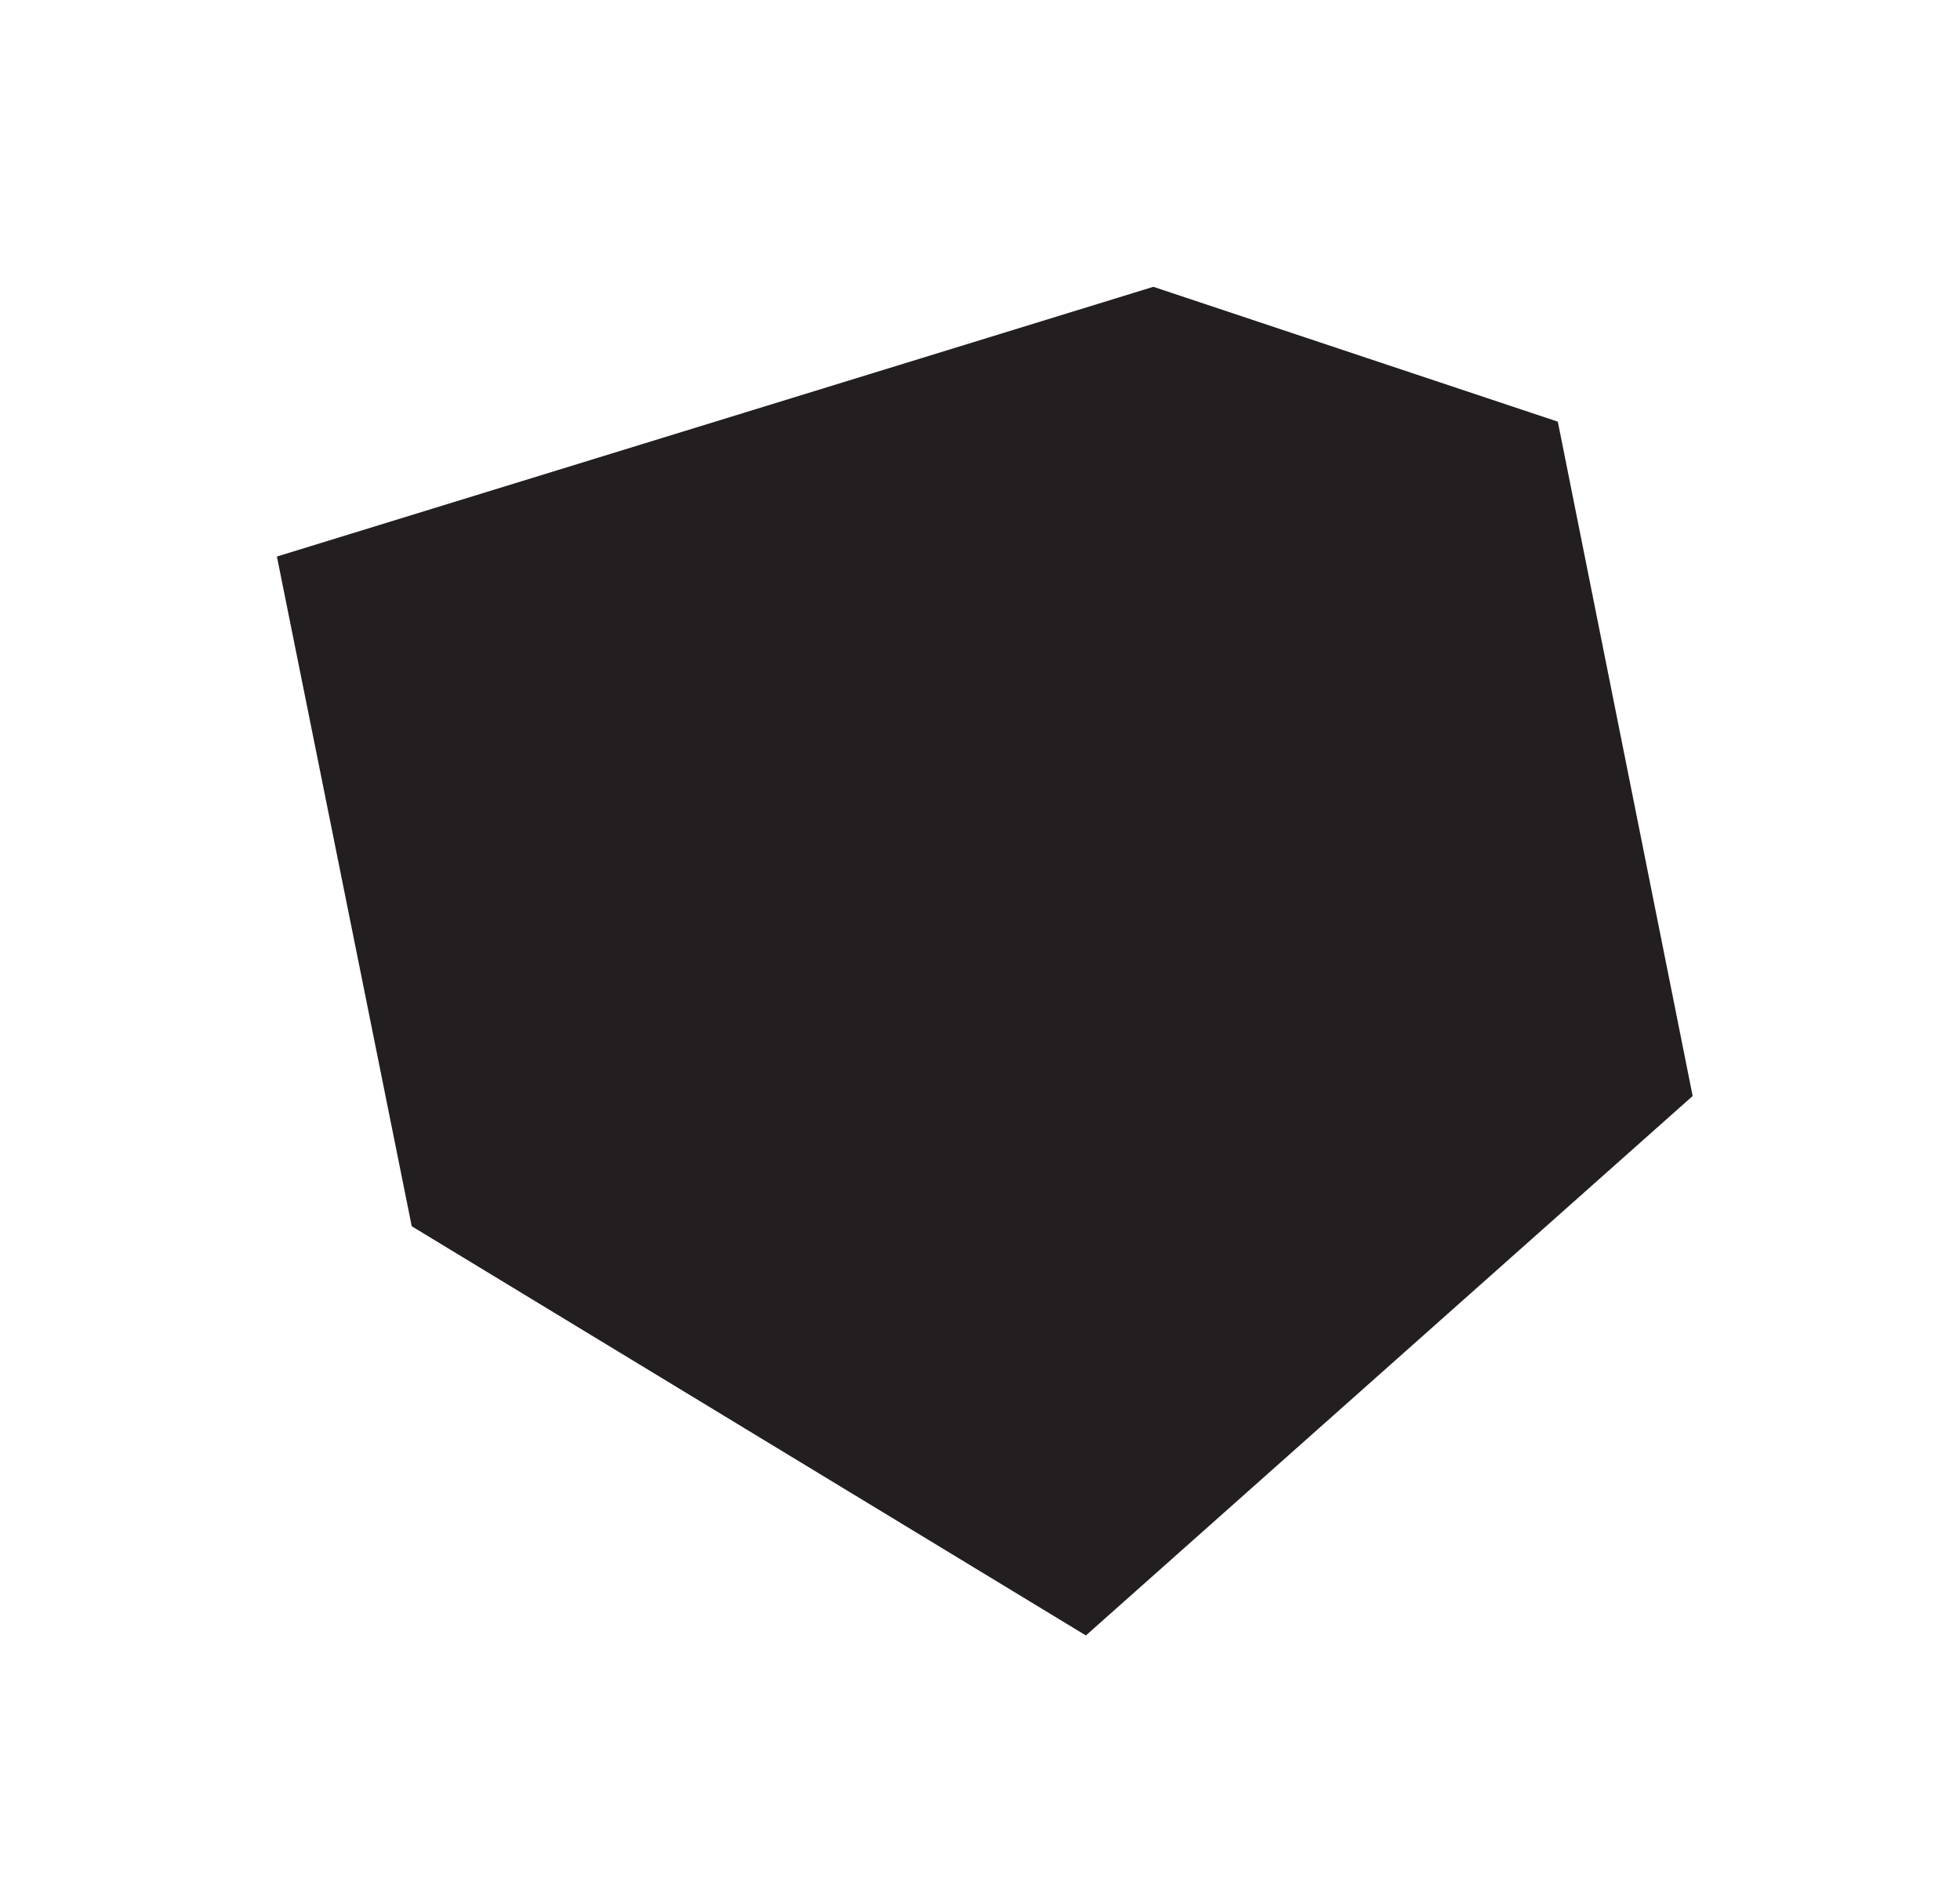 <?xml version="1.0" encoding="UTF-8" standalone="no"?>
<!-- Created with Inkscape (http://www.inkscape.org/) -->

<svg
   version="1.1"
   id="svg1"
   width="428.907"
   height="414.12"
   viewBox="0 0 428.907 414.12"
   xmlns="http://www.w3.org/2000/svg"
   xmlns:svg="http://www.w3.org/2000/svg">
  <defs
     id="defs1" />
  <g
     id="g1">
    <g
       id="group-R5">
      <path
         id="path2"
         d="M 2563.15,2420.05 2785,1310.8 1786.68,423.41 677.438,1096.55 455.59,2198.2 1897.6,2641.89 2563.15,2420.05"
         style="fill:#231f20;fill-opacity:1;fill-rule:nonzero;stroke:none"
         transform="matrix(0.133,0,0,-0.133,0,414.12)" />
    </g>
  </g>
</svg>
